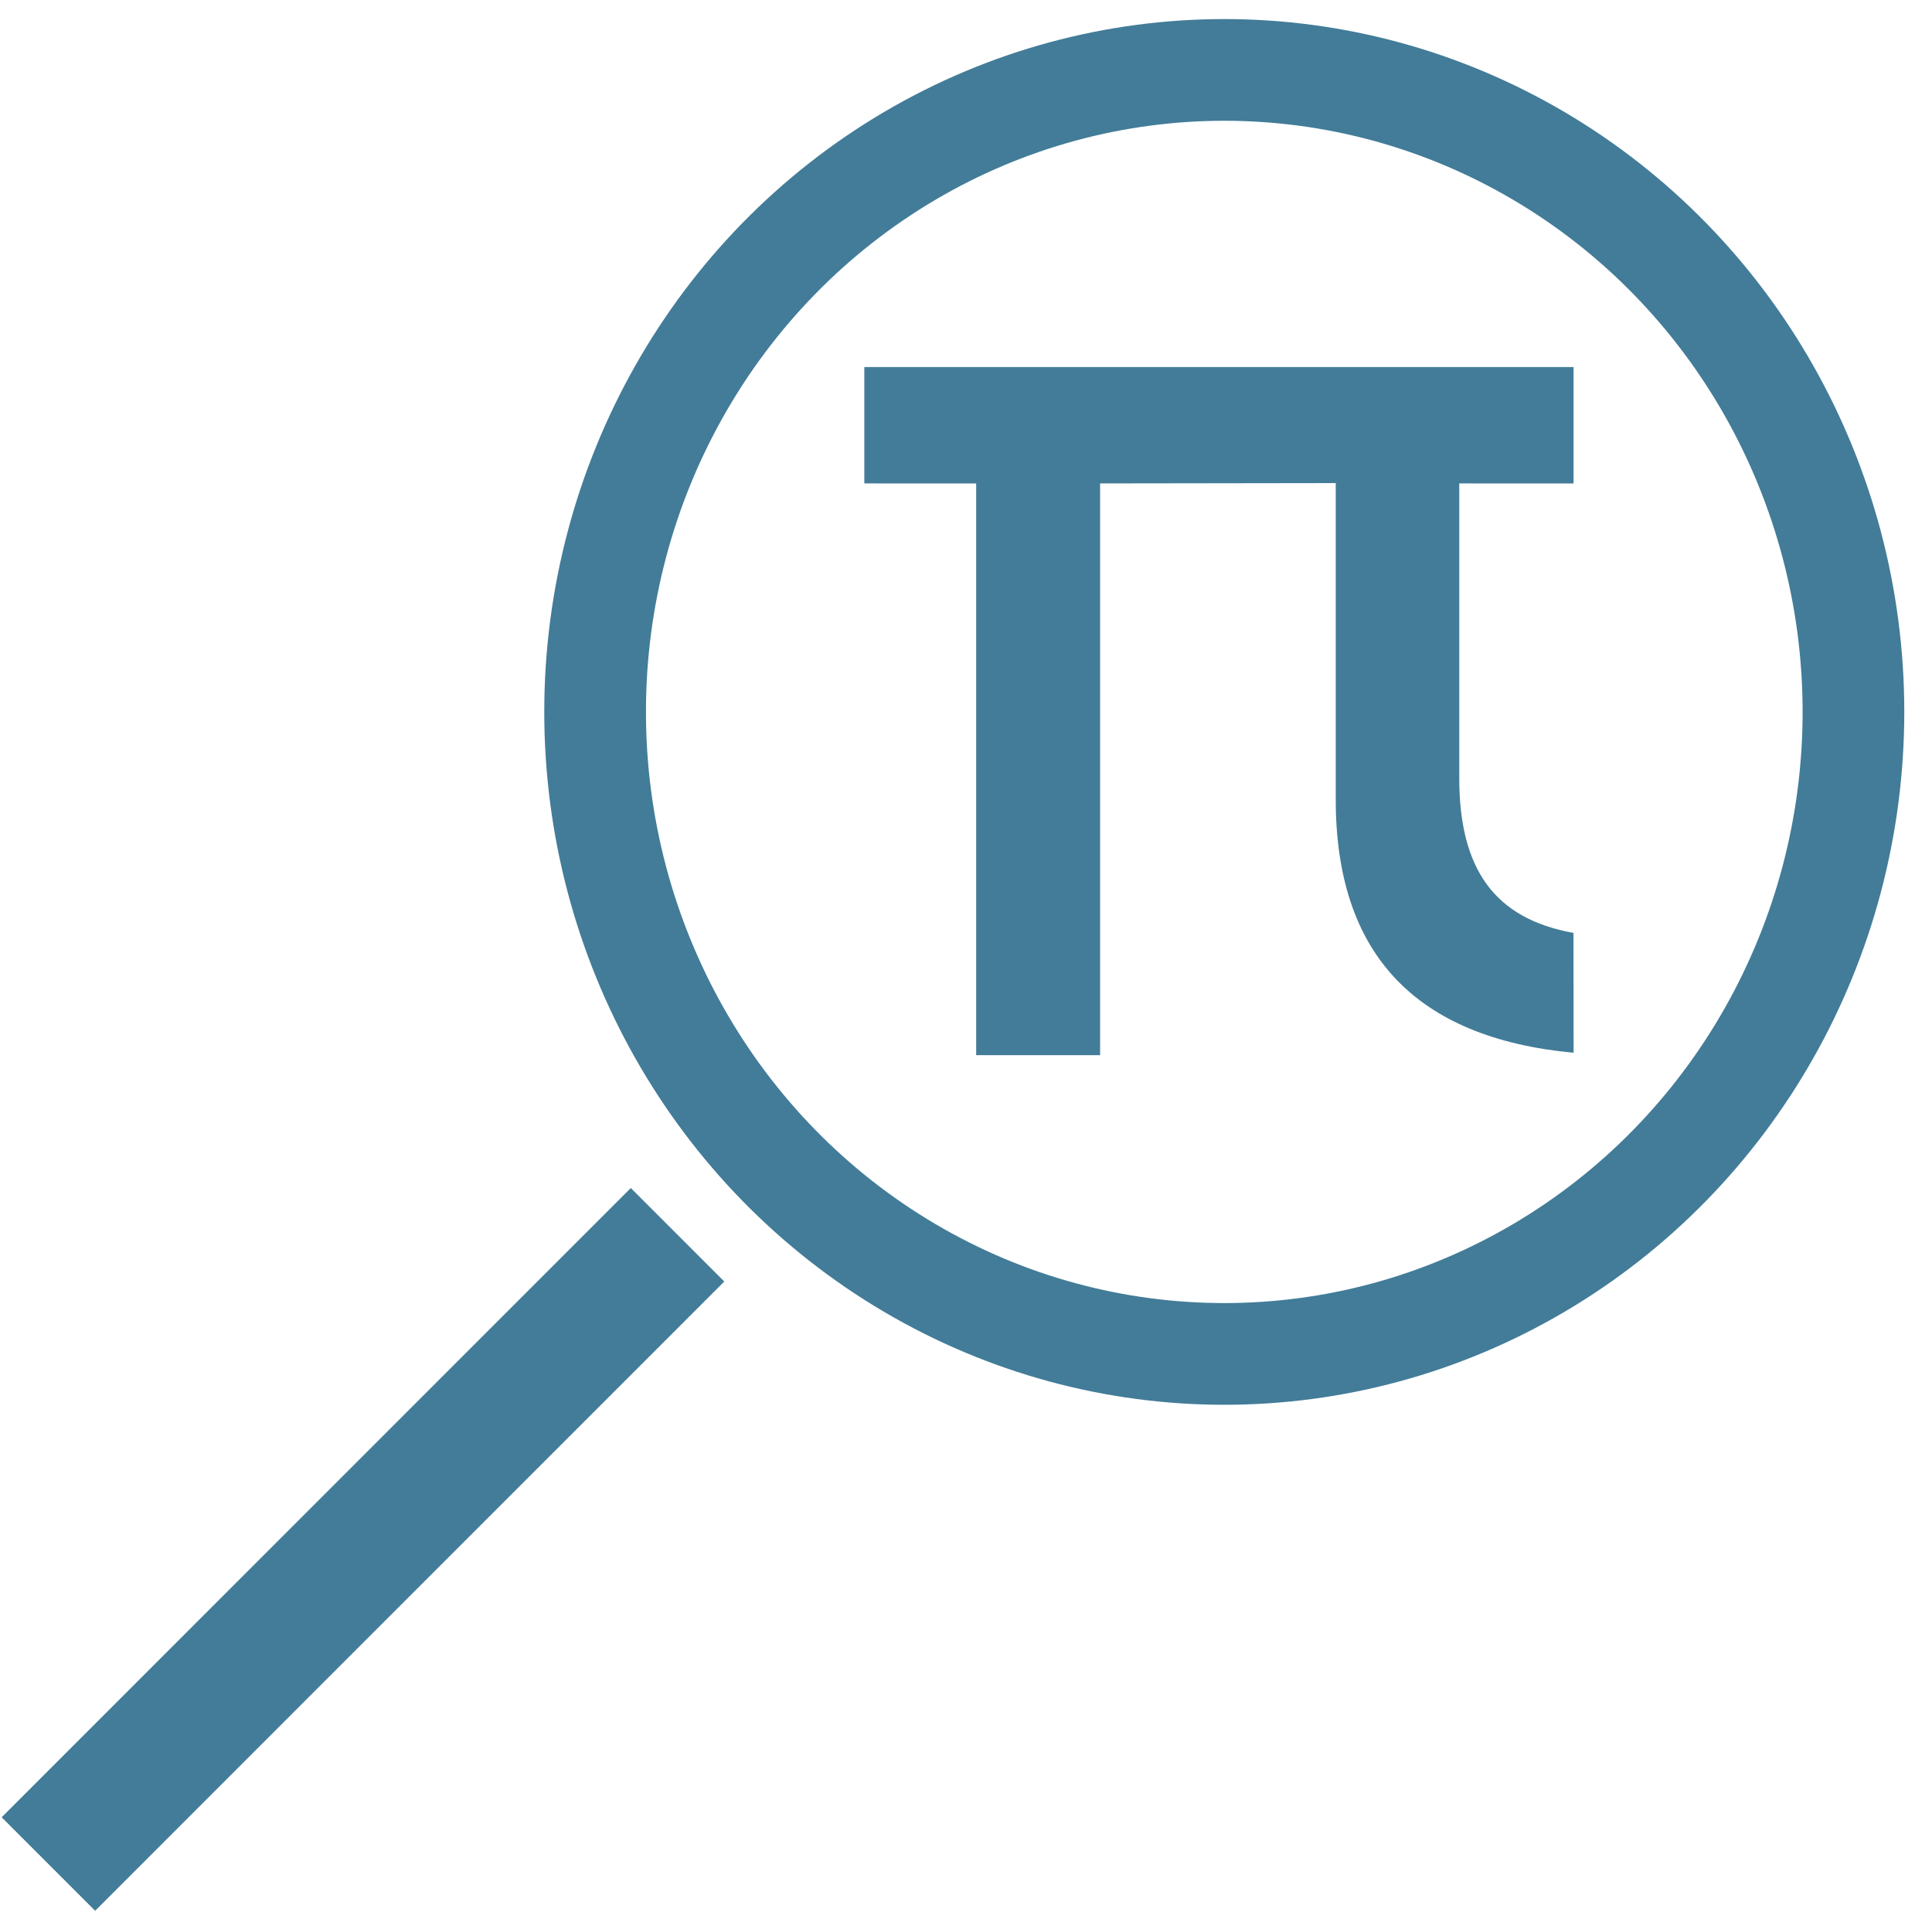 <?xml version="1.0" encoding="UTF-8"?>
<svg width="152px" height="151px" viewBox="0 0 152 151" version="1.1" xmlns="http://www.w3.org/2000/svg" xmlns:xlink="http://www.w3.org/1999/xlink">
    <!-- Generator: Sketch 43.2 (39069) - http://www.bohemiancoding.com/sketch -->
    <title>pi 2</title>
    <desc>Created with Sketch.</desc>
    <defs></defs>
    <g id="Page-1" stroke="none" stroke-width="1" fill="none" fill-rule="evenodd">
        <g id="pi-2">
            <rect id="magnifying-glass-handle" fill="#427C98" transform="translate(28.556, 121.875) rotate(45) translate(-28.556, -121.875) " x="23.356" y="86.875" width="10.4" height="70"></rect>
            <ellipse id="magnifying-glass" stroke="#427C98" stroke-width="8" cx="96.32" cy="56" rx="49.5" ry="50.5"></ellipse>
            <path d="M68,38.026 L76.8,38.03 L76.8,83 L86.55,83 L86.55,38.026 L105.089,38 L105.089,62.886 C105.089,75.028 111.354,81.642 123.802,82.812 L123.794,73.384 C117.59,72.26 114.807,68.387 114.807,61.191 L114.807,38.026 L123.8,38.03 L123.8,28.87 L68,28.873 L68,38.026 Z" id="pi" fill="#427C98"></path>
        </g>
    </g>
</svg>